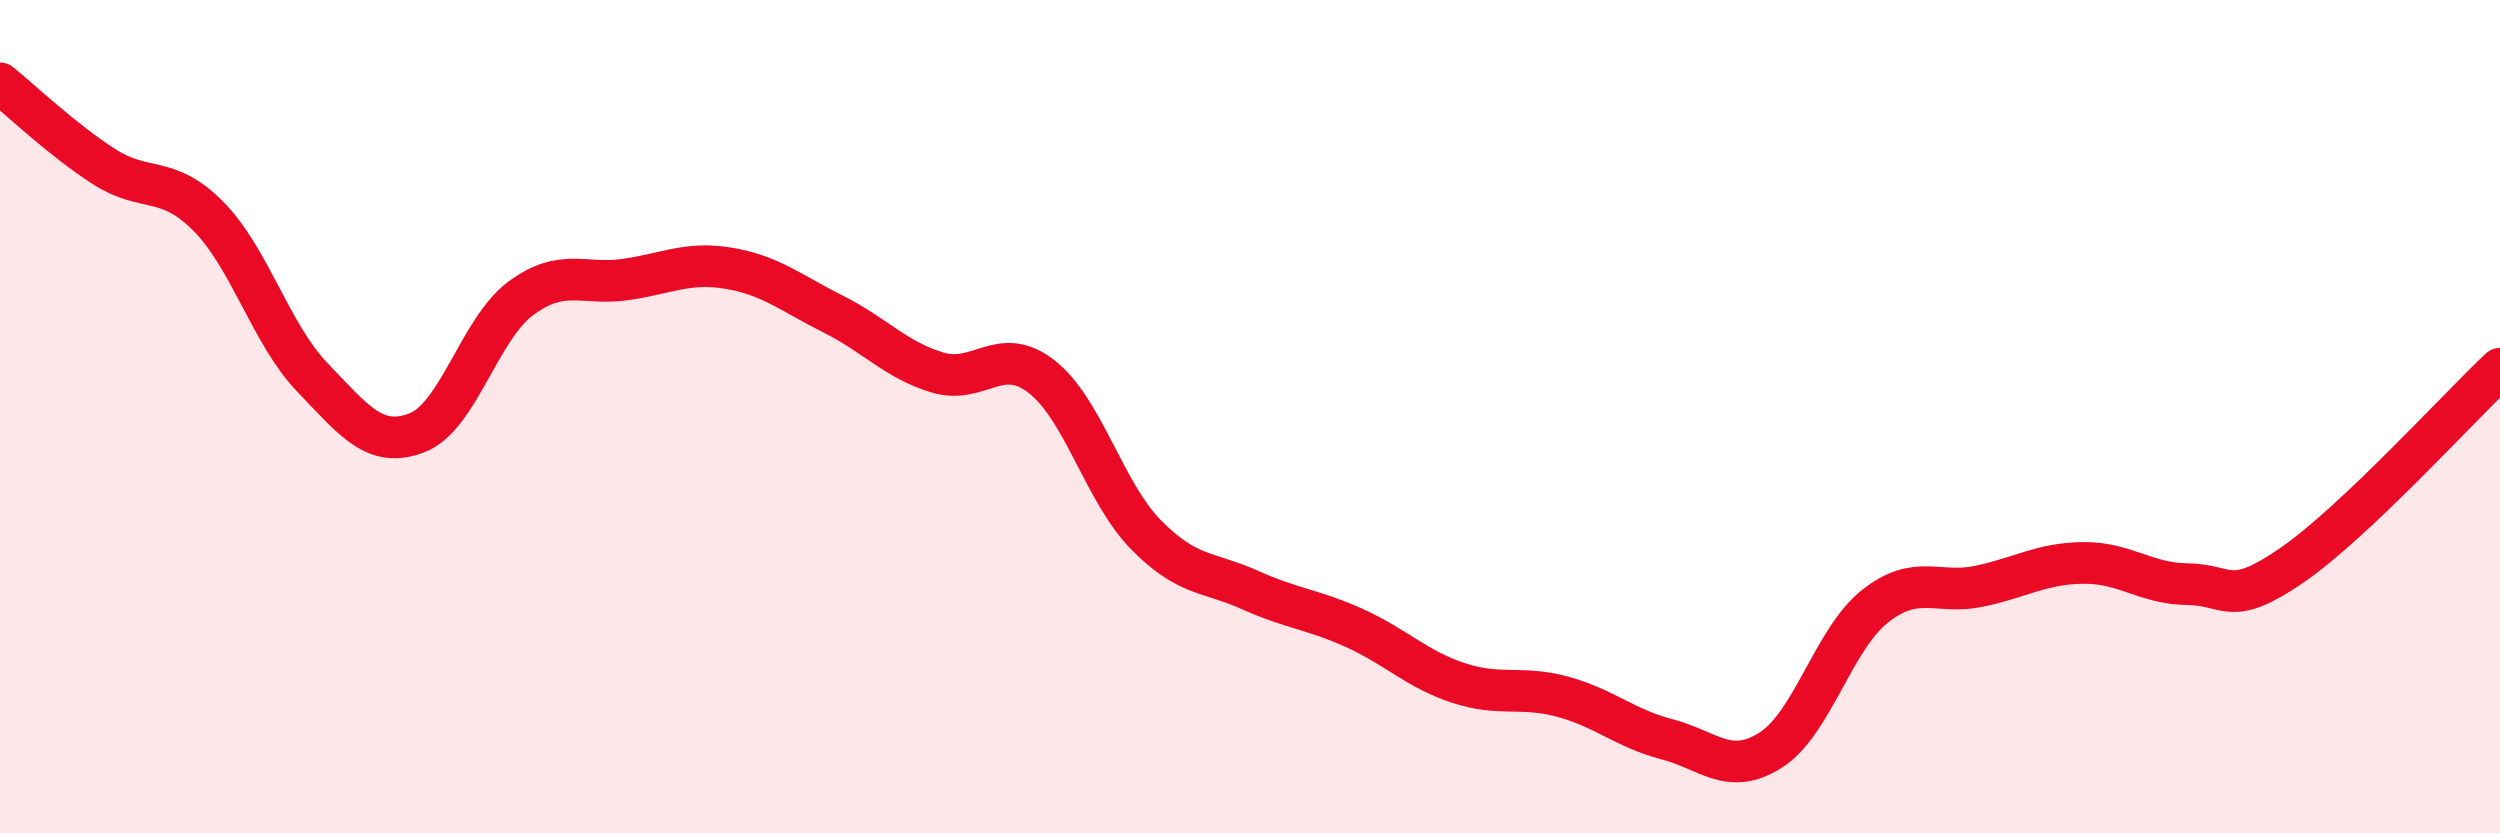 
    <svg width="60" height="20" viewBox="0 0 60 20" xmlns="http://www.w3.org/2000/svg">
      <path
        d="M 0,2 C 0.5,2.4 1.5,3.36 2.5,4 C 3.5,4.64 4,4.18 5,5.19 C 6,6.2 6.5,8.02 7.5,9.06 C 8.5,10.1 9,10.77 10,10.39 C 11,10.01 11.5,7.9 12.5,7.16 C 13.5,6.42 14,6.85 15,6.71 C 16,6.57 16.5,6.27 17.5,6.44 C 18.5,6.61 19,7.04 20,7.54 C 21,8.04 21.5,8.64 22.5,8.94 C 23.5,9.24 24,8.26 25,9.04 C 26,9.82 26.5,11.81 27.5,12.83 C 28.5,13.85 29,13.71 30,14.16 C 31,14.61 31.5,14.62 32.5,15.07 C 33.5,15.52 34,16.06 35,16.39 C 36,16.72 36.5,16.45 37.5,16.72 C 38.5,16.99 39,17.48 40,17.74 C 41,18 41.5,18.64 42.5,18 C 43.5,17.36 44,15.34 45,14.55 C 46,13.76 46.5,14.28 47.5,14.07 C 48.5,13.86 49,13.52 50,13.51 C 51,13.5 51.5,14.01 52.5,14.02 C 53.5,14.03 53.5,14.6 55,13.57 C 56.5,12.54 59,9.79 60,8.85L60 20L0 20Z"
        fill="#EB0A25"
        opacity="0.1"
        stroke-linecap="round"
        stroke-linejoin="round"
      />
      <path
        d="M 0,2 C 0.5,2.4 1.5,3.36 2.5,4 C 3.5,4.64 4,4.18 5,5.19 C 6,6.2 6.5,8.02 7.5,9.06 C 8.5,10.1 9,10.77 10,10.39 C 11,10.01 11.5,7.9 12.5,7.16 C 13.5,6.42 14,6.85 15,6.71 C 16,6.57 16.5,6.27 17.5,6.44 C 18.5,6.61 19,7.04 20,7.54 C 21,8.04 21.5,8.64 22.5,8.94 C 23.5,9.24 24,8.26 25,9.04 C 26,9.82 26.5,11.81 27.5,12.83 C 28.5,13.85 29,13.71 30,14.16 C 31,14.61 31.5,14.62 32.5,15.07 C 33.5,15.52 34,16.06 35,16.39 C 36,16.72 36.5,16.45 37.5,16.72 C 38.5,16.99 39,17.48 40,17.74 C 41,18 41.5,18.64 42.5,18 C 43.5,17.36 44,15.34 45,14.55 C 46,13.76 46.5,14.28 47.5,14.07 C 48.5,13.86 49,13.52 50,13.51 C 51,13.5 51.5,14.01 52.5,14.02 C 53.5,14.03 53.5,14.6 55,13.57 C 56.5,12.54 59,9.79 60,8.85"
        stroke="#EB0A25"
        stroke-width="1"
        fill="none"
        stroke-linecap="round"
        stroke-linejoin="round"
      />
    </svg>
  